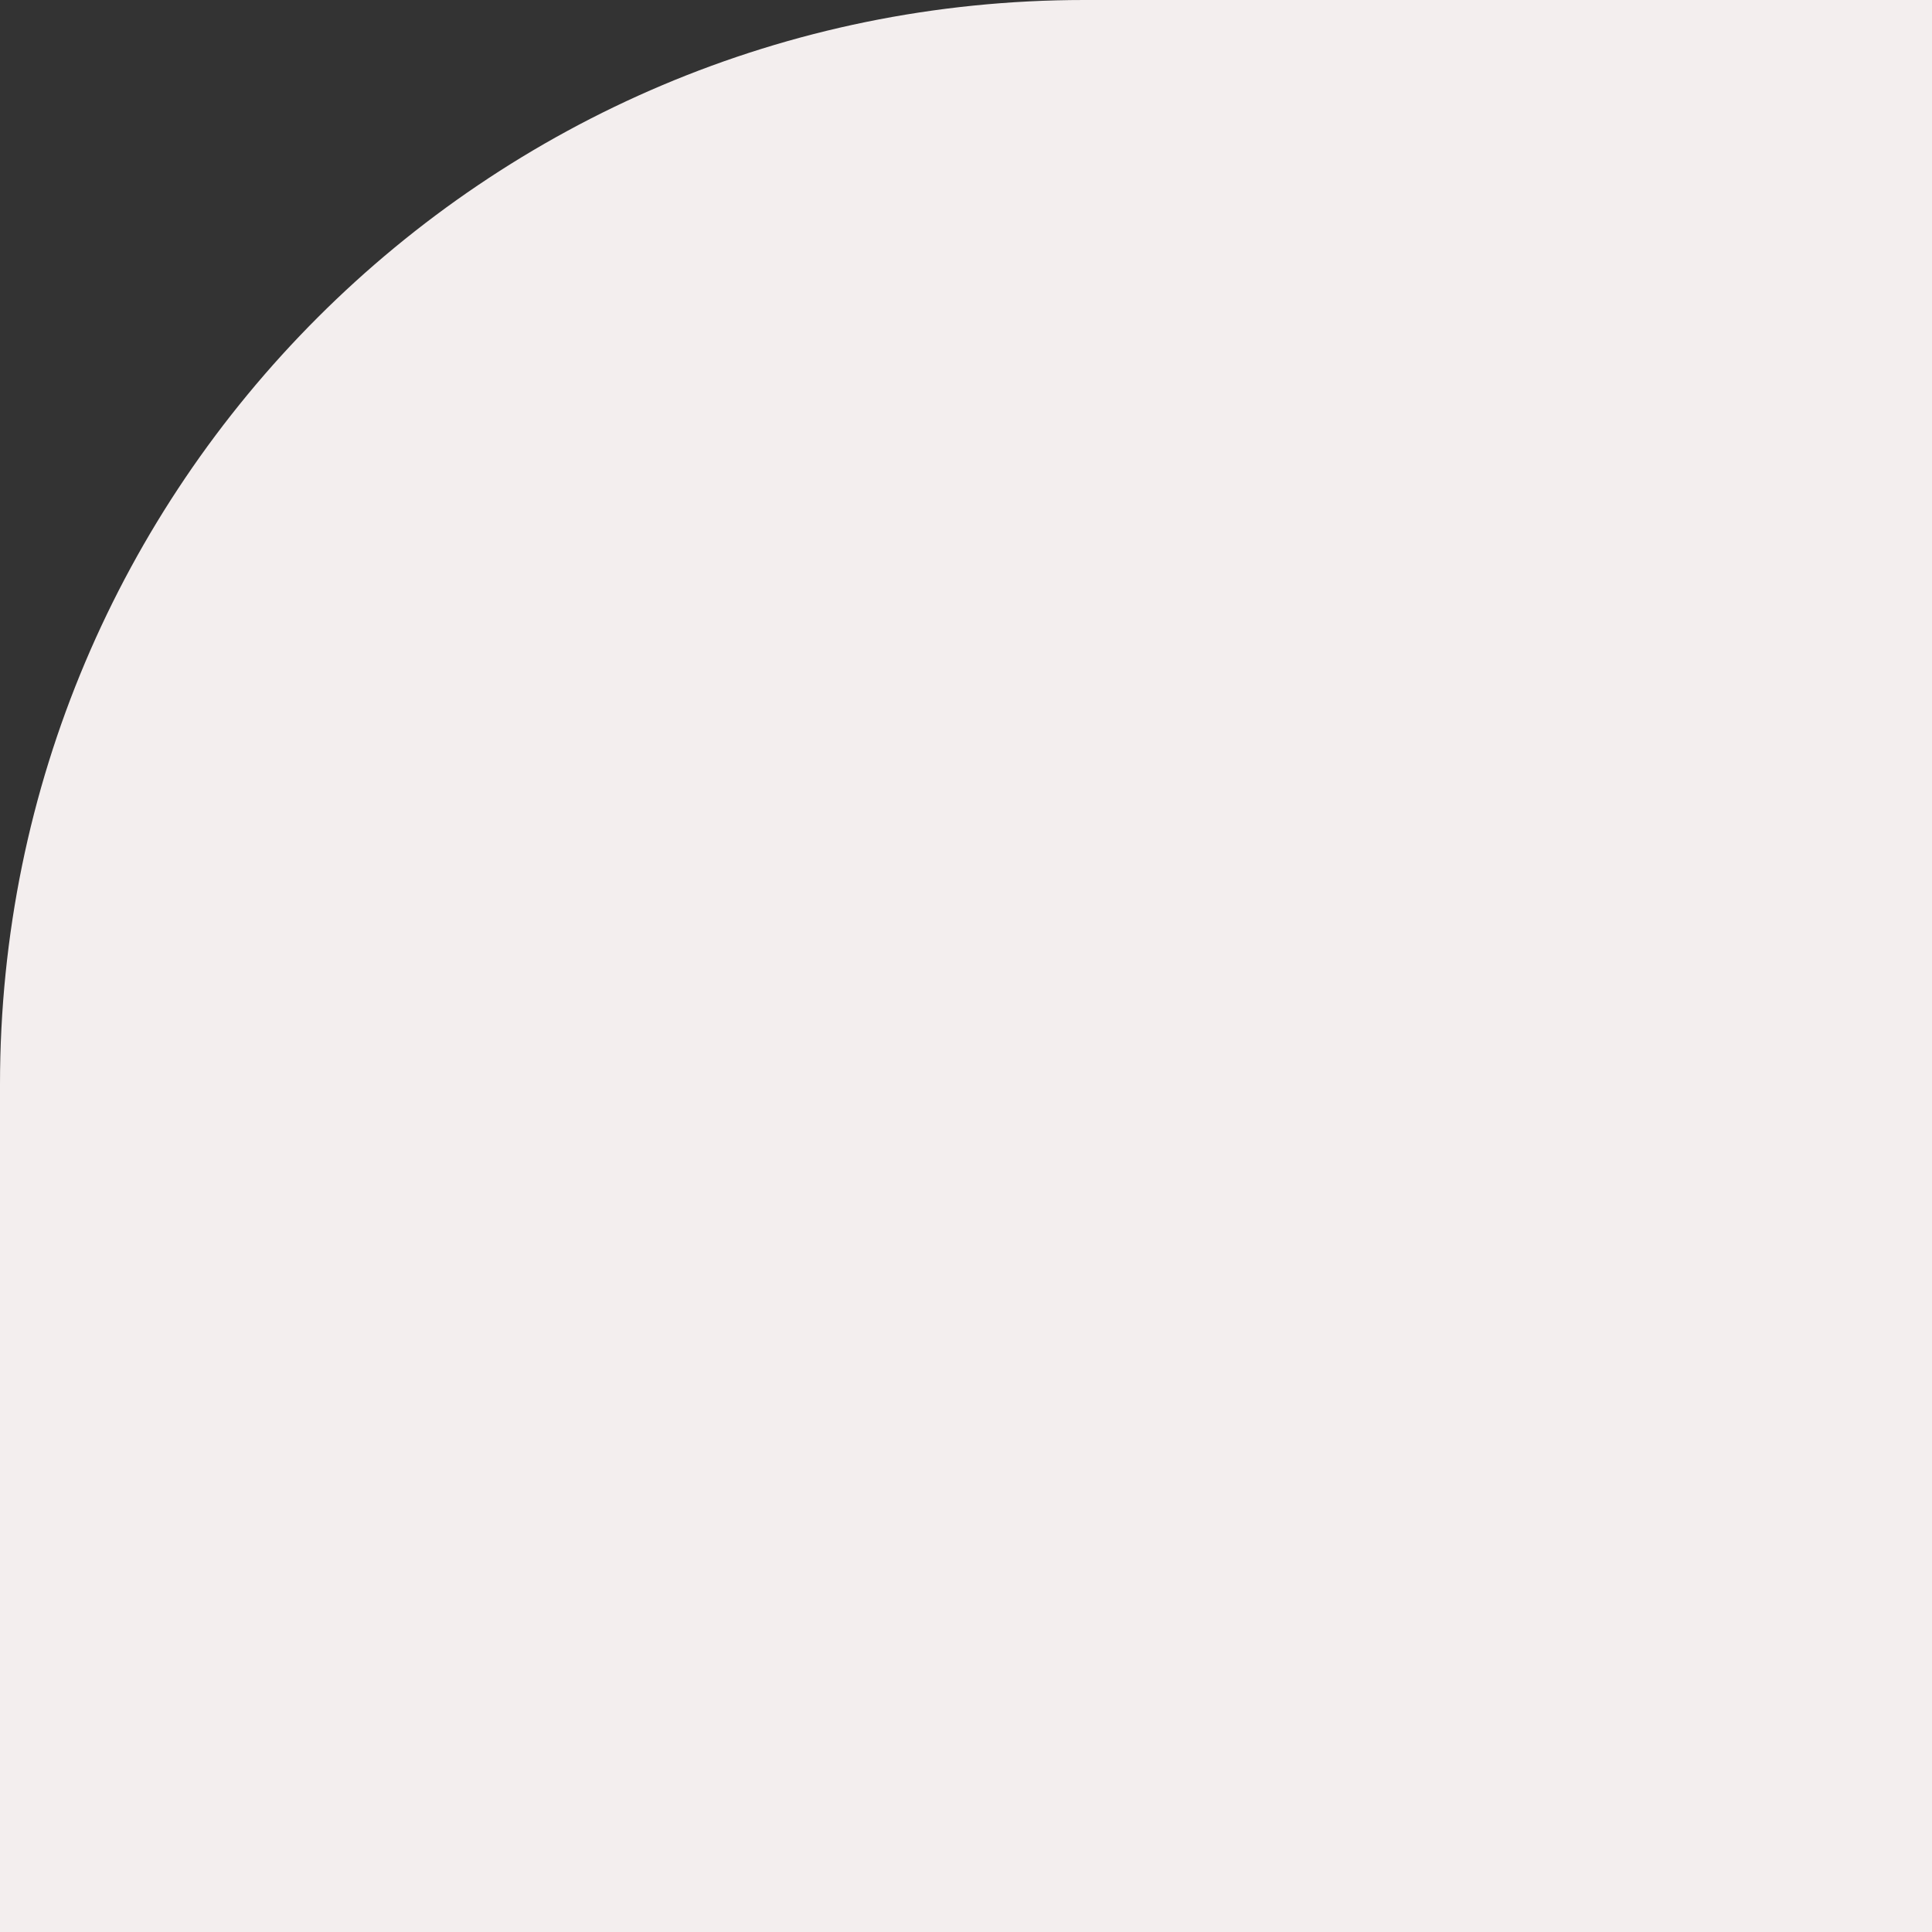 <svg xmlns="http://www.w3.org/2000/svg" width="196" height="196" viewBox="0 0 196 196" fill="none"><rect x="0" y="0" width="196" height="196" fill="#333333" stroke="none"/><path d="M196 0H110C49.249 0 0 49.249 0 110V196H196V0Z" fill="#F3EEEE"></path></svg>